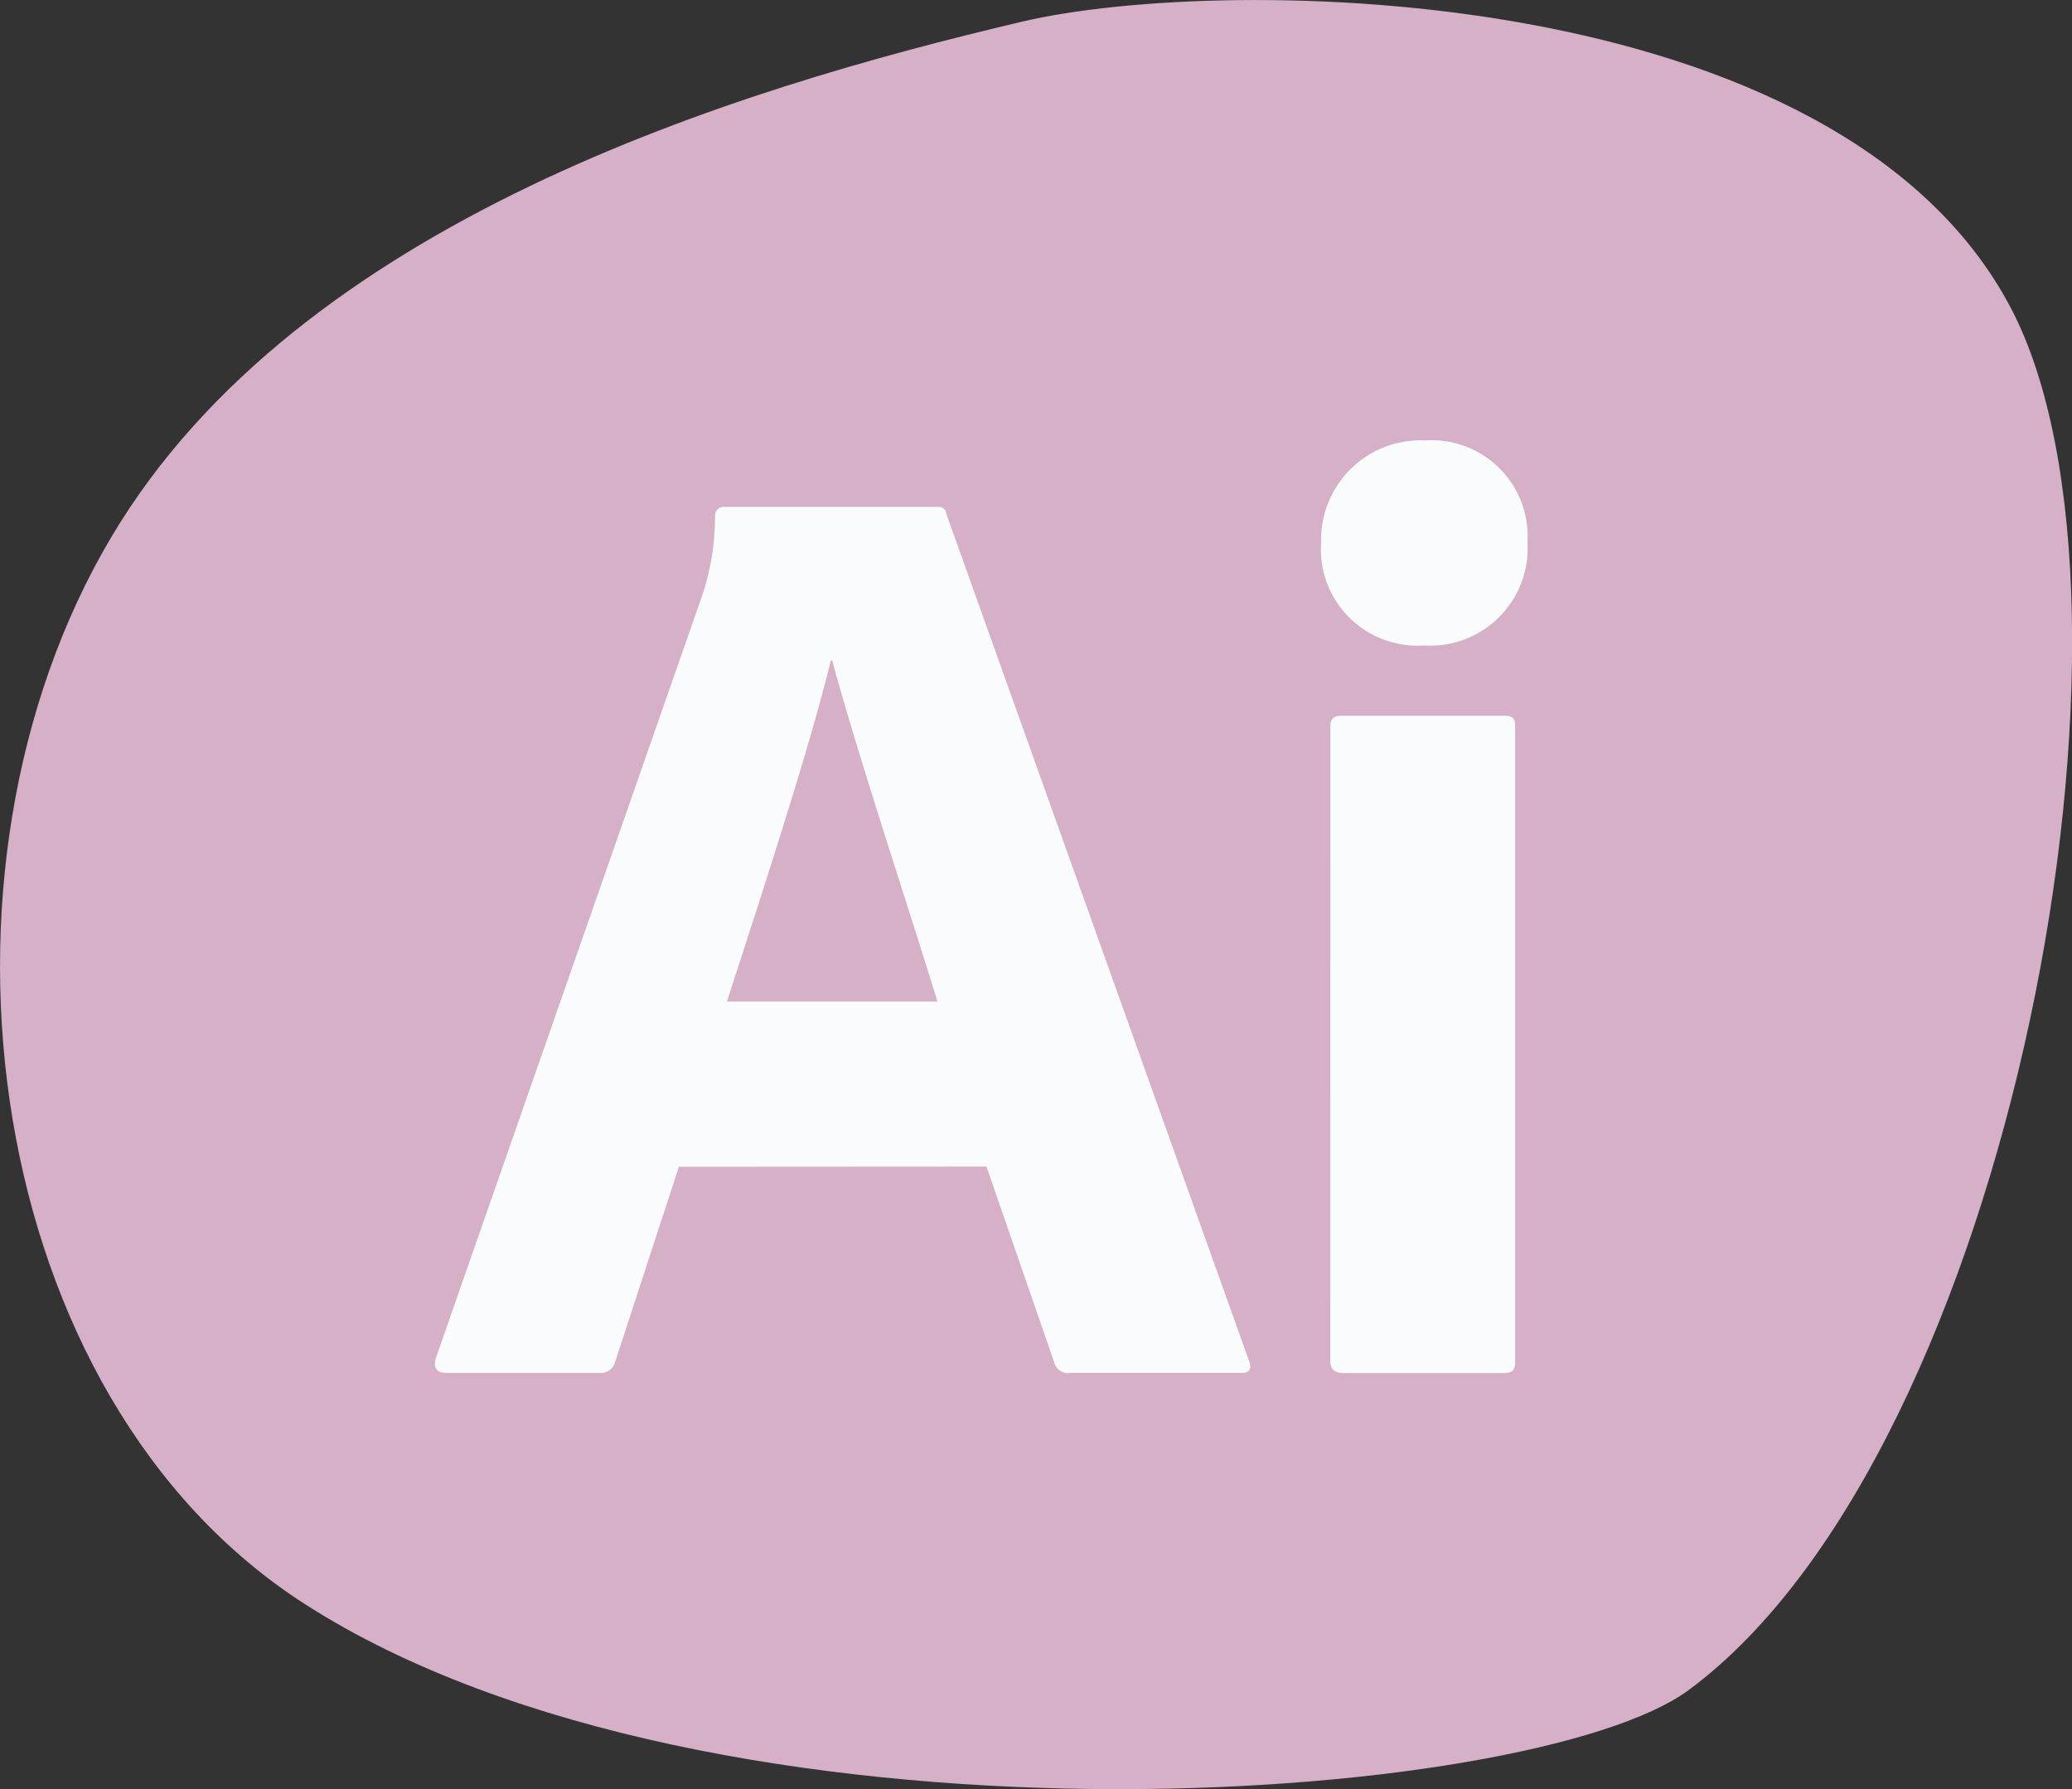 <svg xmlns="http://www.w3.org/2000/svg" width="100" height="86.338"><rect width="100%" height="100%" fill="#333333" stroke="none"/><path d="M49.339 1.042c9.777-2.3 39.37-2 47.7 13.8 7.53 14.293.134 55.113-15.534 66.7-7.575 5.6-47.029 8.516-66.765-4.128C-.856 67.436-4.245 42.063 5.387 25.889 14.441 10.671 35.518 4.294 49.339 1.042z" fill="#d5b0c6"/><path d="M32.766 56.297l-3.087 9.445a.7.7 0 01-.7.5h-7.463c-.451 0-.58-.252-.508-.639l12.859-36.81a11.906 11.906 0 00.641-3.89.428.428 0 01.388-.448h10.287c.32 0 .449.063.505.382l14.595 40.828c.129.319.063.576-.322.576H51.61a.651.651 0 01-.712-.447l-3.288-9.506zm12.476-7.972c-1.285-4.212-3.859-11.932-5.079-16.461h-.066c-1.029 4.27-3.343 11.3-5.013 16.461zm18.517-22.161a4.8 4.8 0 015.012-4.914 4.64 4.64 0 014.95 4.914 4.706 4.706 0 01-5.013 4.979 4.657 4.657 0 01-4.949-4.979zm.449 8.874c0-.32.129-.5.505-.5h7.907c.388 0 .505.126.505.5v30.636c0 .385-.063.576-.576.576h-7.7c-.449 0-.644-.191-.644-.576z" fill="#f9fbfc"/></svg>
